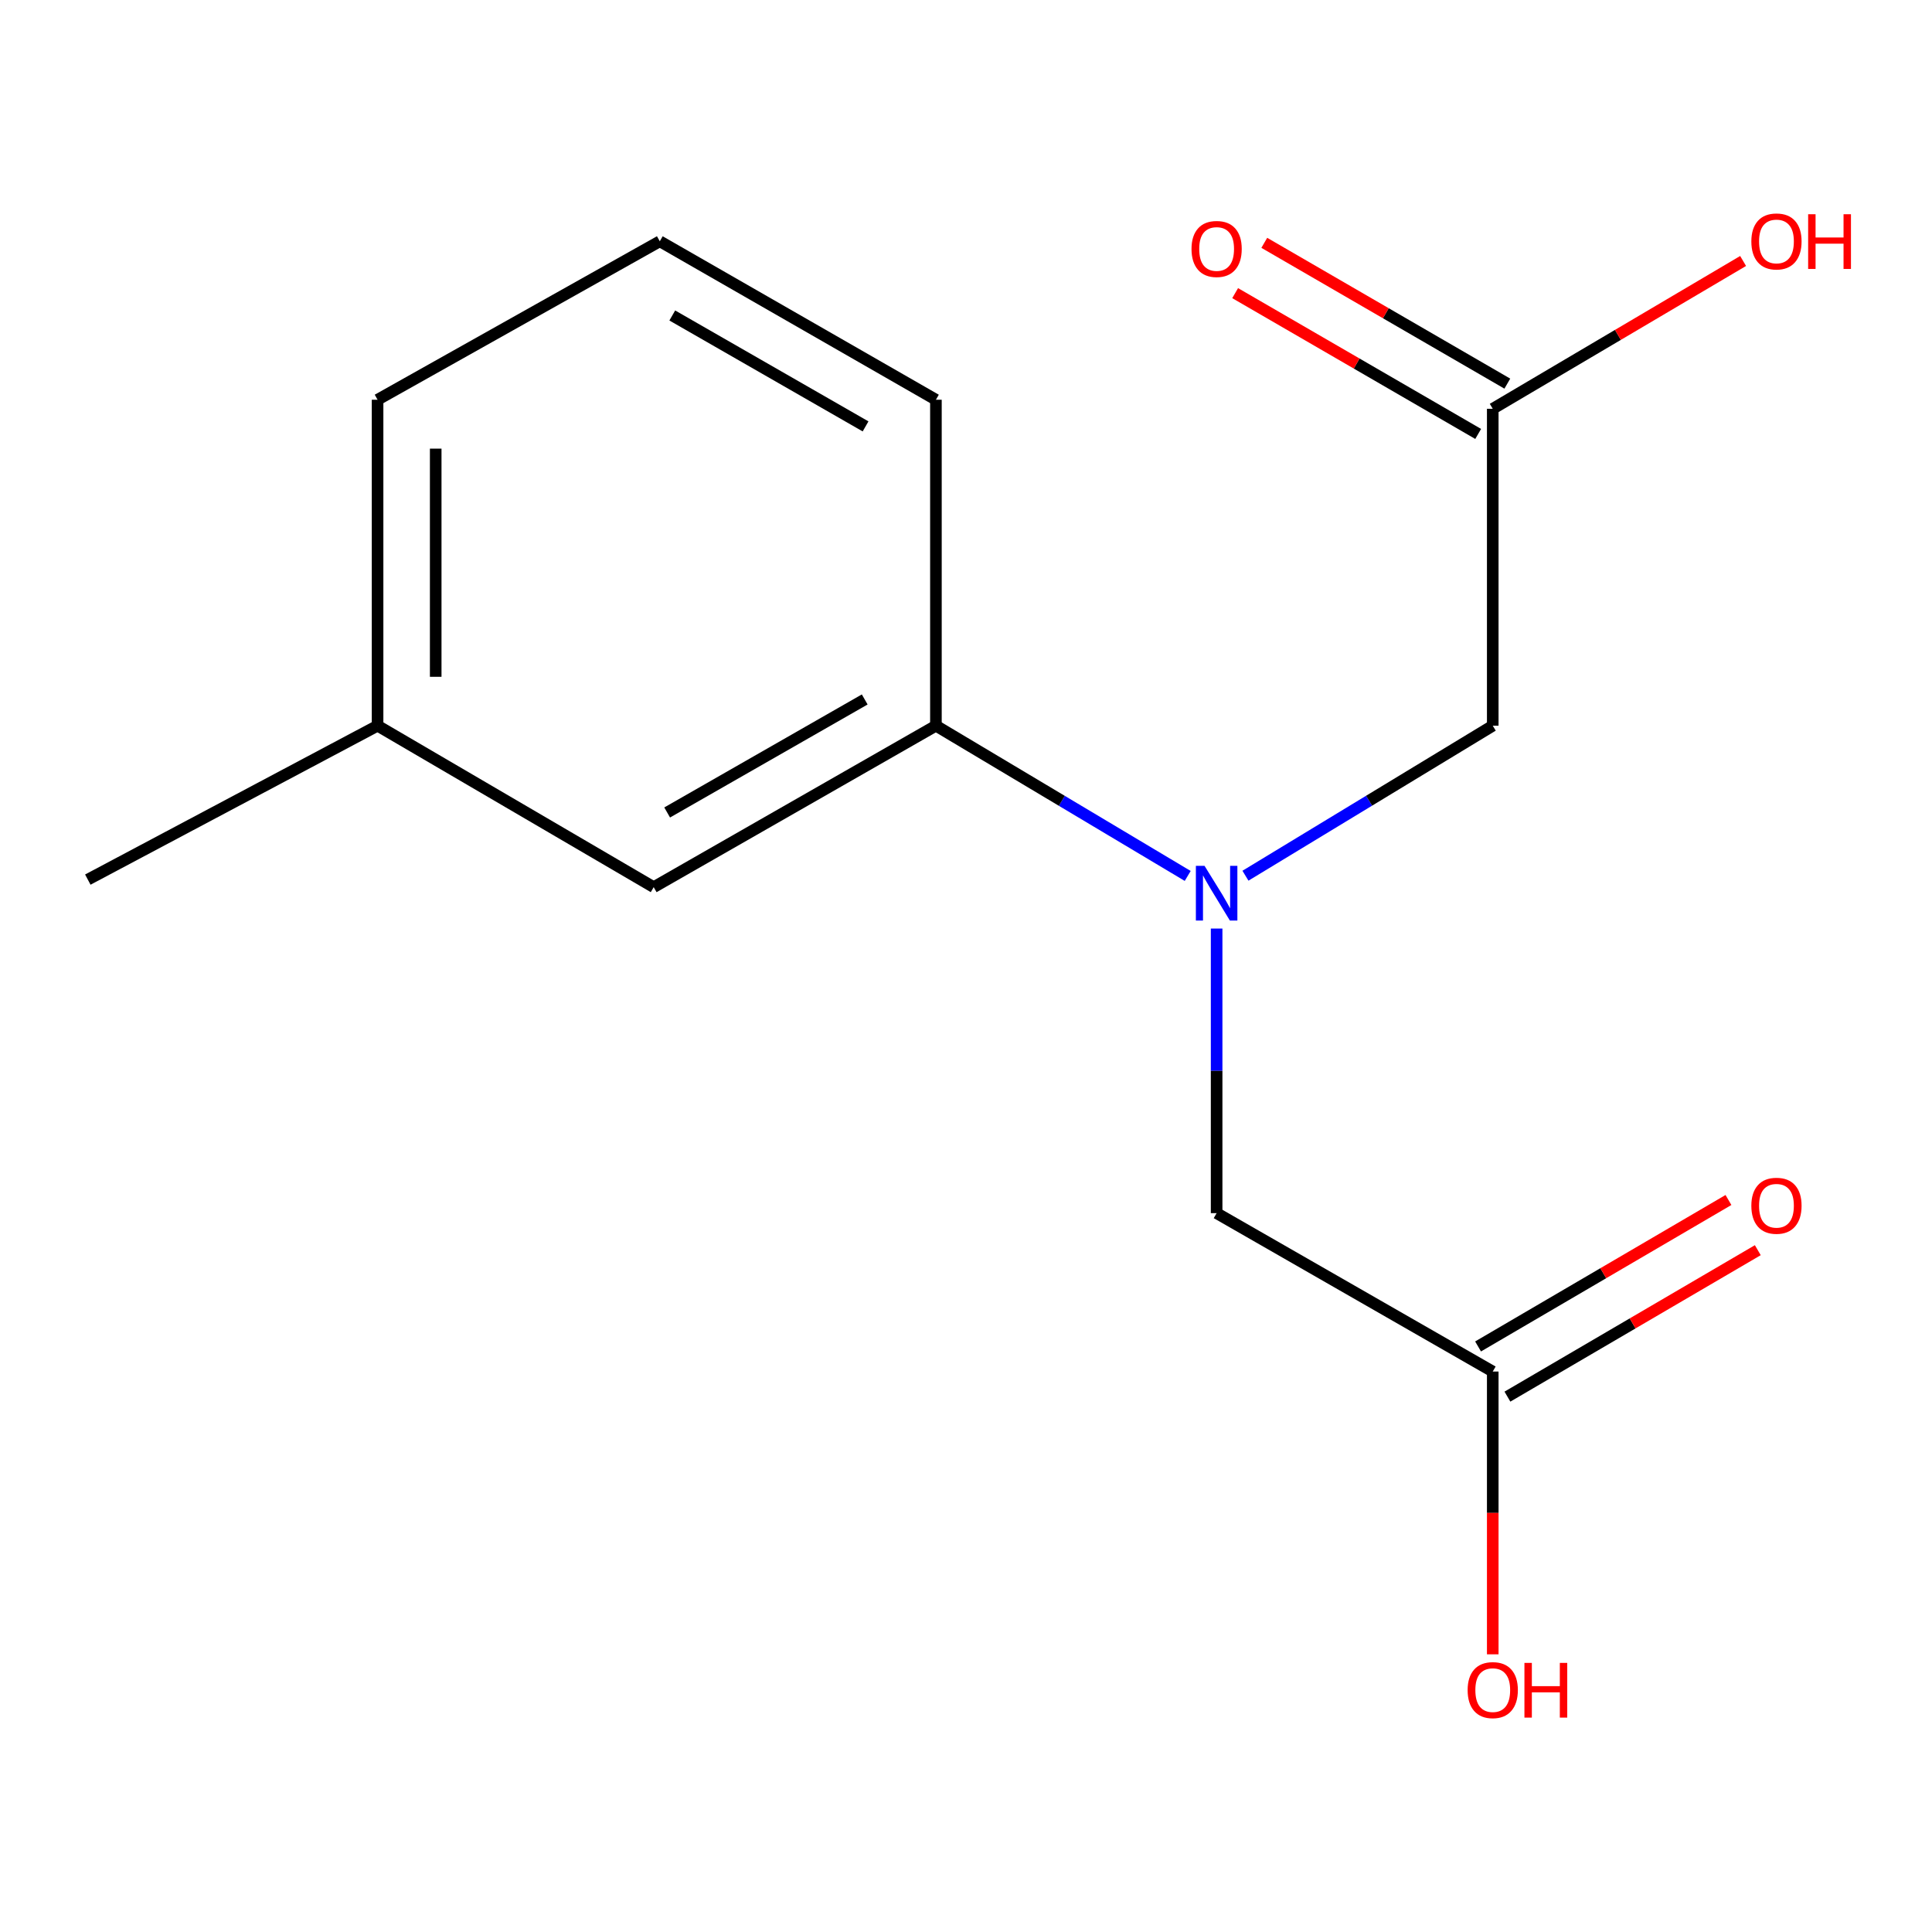 <?xml version='1.0' encoding='iso-8859-1'?>
<svg version='1.1' baseProfile='full'
              xmlns='http://www.w3.org/2000/svg'
                      xmlns:rdkit='http://www.rdkit.org/xml'
                      xmlns:xlink='http://www.w3.org/1999/xlink'
                  xml:space='preserve'
width='1000px' height='1000px' viewBox='0 0 1000 1000'>
<!-- END OF HEADER -->
<rect style='opacity:1.0;fill:#FFFFFF;stroke:none' width='1000' height='1000' x='0' y='0'> </rect>
<path class='bond-0' d='M 614.754,453.386 L 549.592,414.503' style='fill:none;fill-rule:evenodd;stroke:#0000FF;stroke-width:6px;stroke-linecap:butt;stroke-linejoin:miter;stroke-opacity:1' />
<path class='bond-0' d='M 549.592,414.503 L 484.43,375.62' style='fill:none;fill-rule:evenodd;stroke:#000000;stroke-width:6px;stroke-linecap:butt;stroke-linejoin:miter;stroke-opacity:1' />
<path class='bond-3' d='M 629.724,480.619 L 629.724,554.272' style='fill:none;fill-rule:evenodd;stroke:#0000FF;stroke-width:6px;stroke-linecap:butt;stroke-linejoin:miter;stroke-opacity:1' />
<path class='bond-3' d='M 629.724,554.272 L 629.724,627.925' style='fill:none;fill-rule:evenodd;stroke:#000000;stroke-width:6px;stroke-linecap:butt;stroke-linejoin:miter;stroke-opacity:1' />
<path class='bond-4' d='M 644.643,453.269 L 708.643,414.445' style='fill:none;fill-rule:evenodd;stroke:#0000FF;stroke-width:6px;stroke-linecap:butt;stroke-linejoin:miter;stroke-opacity:1' />
<path class='bond-4' d='M 708.643,414.445 L 772.644,375.62' style='fill:none;fill-rule:evenodd;stroke:#000000;stroke-width:6px;stroke-linecap:butt;stroke-linejoin:miter;stroke-opacity:1' />
<path class='bond-5' d='M 484.43,375.62 L 338.35,459.193' style='fill:none;fill-rule:evenodd;stroke:#000000;stroke-width:6px;stroke-linecap:butt;stroke-linejoin:miter;stroke-opacity:1' />
<path class='bond-5' d='M 447.575,362.037 L 345.319,420.537' style='fill:none;fill-rule:evenodd;stroke:#000000;stroke-width:6px;stroke-linecap:butt;stroke-linejoin:miter;stroke-opacity:1' />
<path class='bond-11' d='M 484.43,375.62 L 484.43,206.905' style='fill:none;fill-rule:evenodd;stroke:#000000;stroke-width:6px;stroke-linecap:butt;stroke-linejoin:miter;stroke-opacity:1' />
<path class='bond-1' d='M 772.644,211.586 L 772.644,375.62' style='fill:none;fill-rule:evenodd;stroke:#000000;stroke-width:6px;stroke-linecap:butt;stroke-linejoin:miter;stroke-opacity:1' />
<path class='bond-6' d='M 780.187,198.567 L 717.291,162.127' style='fill:none;fill-rule:evenodd;stroke:#000000;stroke-width:6px;stroke-linecap:butt;stroke-linejoin:miter;stroke-opacity:1' />
<path class='bond-6' d='M 717.291,162.127 L 654.396,125.688' style='fill:none;fill-rule:evenodd;stroke:#FF0000;stroke-width:6px;stroke-linecap:butt;stroke-linejoin:miter;stroke-opacity:1' />
<path class='bond-6' d='M 765.101,224.605 L 702.206,188.165' style='fill:none;fill-rule:evenodd;stroke:#000000;stroke-width:6px;stroke-linecap:butt;stroke-linejoin:miter;stroke-opacity:1' />
<path class='bond-6' d='M 702.206,188.165 L 639.31,151.726' style='fill:none;fill-rule:evenodd;stroke:#FF0000;stroke-width:6px;stroke-linecap:butt;stroke-linejoin:miter;stroke-opacity:1' />
<path class='bond-8' d='M 772.644,211.586 L 837.437,173.333' style='fill:none;fill-rule:evenodd;stroke:#000000;stroke-width:6px;stroke-linecap:butt;stroke-linejoin:miter;stroke-opacity:1' />
<path class='bond-8' d='M 837.437,173.333 L 902.23,135.079' style='fill:none;fill-rule:evenodd;stroke:#FF0000;stroke-width:6px;stroke-linecap:butt;stroke-linejoin:miter;stroke-opacity:1' />
<path class='bond-2' d='M 772.644,709.909 L 629.724,627.925' style='fill:none;fill-rule:evenodd;stroke:#000000;stroke-width:6px;stroke-linecap:butt;stroke-linejoin:miter;stroke-opacity:1' />
<path class='bond-7' d='M 780.241,722.896 L 845.039,684.994' style='fill:none;fill-rule:evenodd;stroke:#000000;stroke-width:6px;stroke-linecap:butt;stroke-linejoin:miter;stroke-opacity:1' />
<path class='bond-7' d='M 845.039,684.994 L 909.836,647.092' style='fill:none;fill-rule:evenodd;stroke:#FF0000;stroke-width:6px;stroke-linecap:butt;stroke-linejoin:miter;stroke-opacity:1' />
<path class='bond-7' d='M 765.047,696.922 L 829.845,659.019' style='fill:none;fill-rule:evenodd;stroke:#000000;stroke-width:6px;stroke-linecap:butt;stroke-linejoin:miter;stroke-opacity:1' />
<path class='bond-7' d='M 829.845,659.019 L 894.643,621.117' style='fill:none;fill-rule:evenodd;stroke:#FF0000;stroke-width:6px;stroke-linecap:butt;stroke-linejoin:miter;stroke-opacity:1' />
<path class='bond-9' d='M 772.644,709.909 L 772.644,783.091' style='fill:none;fill-rule:evenodd;stroke:#000000;stroke-width:6px;stroke-linecap:butt;stroke-linejoin:miter;stroke-opacity:1' />
<path class='bond-9' d='M 772.644,783.091 L 772.644,856.273' style='fill:none;fill-rule:evenodd;stroke:#FF0000;stroke-width:6px;stroke-linecap:butt;stroke-linejoin:miter;stroke-opacity:1' />
<path class='bond-10' d='M 338.35,459.193 L 195.43,375.62' style='fill:none;fill-rule:evenodd;stroke:#000000;stroke-width:6px;stroke-linecap:butt;stroke-linejoin:miter;stroke-opacity:1' />
<path class='bond-14' d='M 195.43,375.62 L 45.455,455.281' style='fill:none;fill-rule:evenodd;stroke:#000000;stroke-width:6px;stroke-linecap:butt;stroke-linejoin:miter;stroke-opacity:1' />
<path class='bond-15' d='M 195.43,375.62 L 195.43,206.905' style='fill:none;fill-rule:evenodd;stroke:#000000;stroke-width:6px;stroke-linecap:butt;stroke-linejoin:miter;stroke-opacity:1' />
<path class='bond-15' d='M 225.522,350.313 L 225.522,232.212' style='fill:none;fill-rule:evenodd;stroke:#000000;stroke-width:6px;stroke-linecap:butt;stroke-linejoin:miter;stroke-opacity:1' />
<path class='bond-12' d='M 484.43,206.905 L 341.509,124.887' style='fill:none;fill-rule:evenodd;stroke:#000000;stroke-width:6px;stroke-linecap:butt;stroke-linejoin:miter;stroke-opacity:1' />
<path class='bond-12' d='M 448.014,220.702 L 347.97,163.29' style='fill:none;fill-rule:evenodd;stroke:#000000;stroke-width:6px;stroke-linecap:butt;stroke-linejoin:miter;stroke-opacity:1' />
<path class='bond-13' d='M 341.509,124.887 L 195.43,206.905' style='fill:none;fill-rule:evenodd;stroke:#000000;stroke-width:6px;stroke-linecap:butt;stroke-linejoin:miter;stroke-opacity:1' />
<path  class='atom-0' d='M 623.464 448.159
L 632.744 463.159
Q 633.664 464.639, 635.144 467.319
Q 636.624 469.999, 636.704 470.159
L 636.704 448.159
L 640.464 448.159
L 640.464 476.479
L 636.584 476.479
L 626.624 460.079
Q 625.464 458.159, 624.224 455.959
Q 623.024 453.759, 622.664 453.079
L 622.664 476.479
L 618.984 476.479
L 618.984 448.159
L 623.464 448.159
' fill='#0000FF'/>
<path  class='atom-7' d='M 616.724 128.863
Q 616.724 122.063, 620.084 118.263
Q 623.444 114.463, 629.724 114.463
Q 636.004 114.463, 639.364 118.263
Q 642.724 122.063, 642.724 128.863
Q 642.724 135.743, 639.324 139.663
Q 635.924 143.543, 629.724 143.543
Q 623.484 143.543, 620.084 139.663
Q 616.724 135.783, 616.724 128.863
M 629.724 140.343
Q 634.044 140.343, 636.364 137.463
Q 638.724 134.543, 638.724 128.863
Q 638.724 123.303, 636.364 120.503
Q 634.044 117.663, 629.724 117.663
Q 625.404 117.663, 623.044 120.463
Q 620.724 123.263, 620.724 128.863
Q 620.724 134.583, 623.044 137.463
Q 625.404 140.343, 629.724 140.343
' fill='#FF0000'/>
<path  class='atom-8' d='M 906.493 624.093
Q 906.493 617.293, 909.853 613.493
Q 913.213 609.693, 919.493 609.693
Q 925.773 609.693, 929.133 613.493
Q 932.493 617.293, 932.493 624.093
Q 932.493 630.973, 929.093 634.893
Q 925.693 638.773, 919.493 638.773
Q 913.253 638.773, 909.853 634.893
Q 906.493 631.013, 906.493 624.093
M 919.493 635.573
Q 923.813 635.573, 926.133 632.693
Q 928.493 629.773, 928.493 624.093
Q 928.493 618.533, 926.133 615.733
Q 923.813 612.893, 919.493 612.893
Q 915.173 612.893, 912.813 615.693
Q 910.493 618.493, 910.493 624.093
Q 910.493 629.813, 912.813 632.693
Q 915.173 635.573, 919.493 635.573
' fill='#FF0000'/>
<path  class='atom-9' d='M 906.493 124.967
Q 906.493 118.167, 909.853 114.367
Q 913.213 110.567, 919.493 110.567
Q 925.773 110.567, 929.133 114.367
Q 932.493 118.167, 932.493 124.967
Q 932.493 131.847, 929.093 135.767
Q 925.693 139.647, 919.493 139.647
Q 913.253 139.647, 909.853 135.767
Q 906.493 131.887, 906.493 124.967
M 919.493 136.447
Q 923.813 136.447, 926.133 133.567
Q 928.493 130.647, 928.493 124.967
Q 928.493 119.407, 926.133 116.607
Q 923.813 113.767, 919.493 113.767
Q 915.173 113.767, 912.813 116.567
Q 910.493 119.367, 910.493 124.967
Q 910.493 130.687, 912.813 133.567
Q 915.173 136.447, 919.493 136.447
' fill='#FF0000'/>
<path  class='atom-9' d='M 935.893 110.887
L 939.733 110.887
L 939.733 122.927
L 954.213 122.927
L 954.213 110.887
L 958.053 110.887
L 958.053 139.207
L 954.213 139.207
L 954.213 126.127
L 939.733 126.127
L 939.733 139.207
L 935.893 139.207
L 935.893 110.887
' fill='#FF0000'/>
<path  class='atom-10' d='M 759.644 874.793
Q 759.644 867.993, 763.004 864.193
Q 766.364 860.393, 772.644 860.393
Q 778.924 860.393, 782.284 864.193
Q 785.644 867.993, 785.644 874.793
Q 785.644 881.673, 782.244 885.593
Q 778.844 889.473, 772.644 889.473
Q 766.404 889.473, 763.004 885.593
Q 759.644 881.713, 759.644 874.793
M 772.644 886.273
Q 776.964 886.273, 779.284 883.393
Q 781.644 880.473, 781.644 874.793
Q 781.644 869.233, 779.284 866.433
Q 776.964 863.593, 772.644 863.593
Q 768.324 863.593, 765.964 866.393
Q 763.644 869.193, 763.644 874.793
Q 763.644 880.513, 765.964 883.393
Q 768.324 886.273, 772.644 886.273
' fill='#FF0000'/>
<path  class='atom-10' d='M 789.044 860.713
L 792.884 860.713
L 792.884 872.753
L 807.364 872.753
L 807.364 860.713
L 811.204 860.713
L 811.204 889.033
L 807.364 889.033
L 807.364 875.953
L 792.884 875.953
L 792.884 889.033
L 789.044 889.033
L 789.044 860.713
' fill='#FF0000'/>
</svg>
